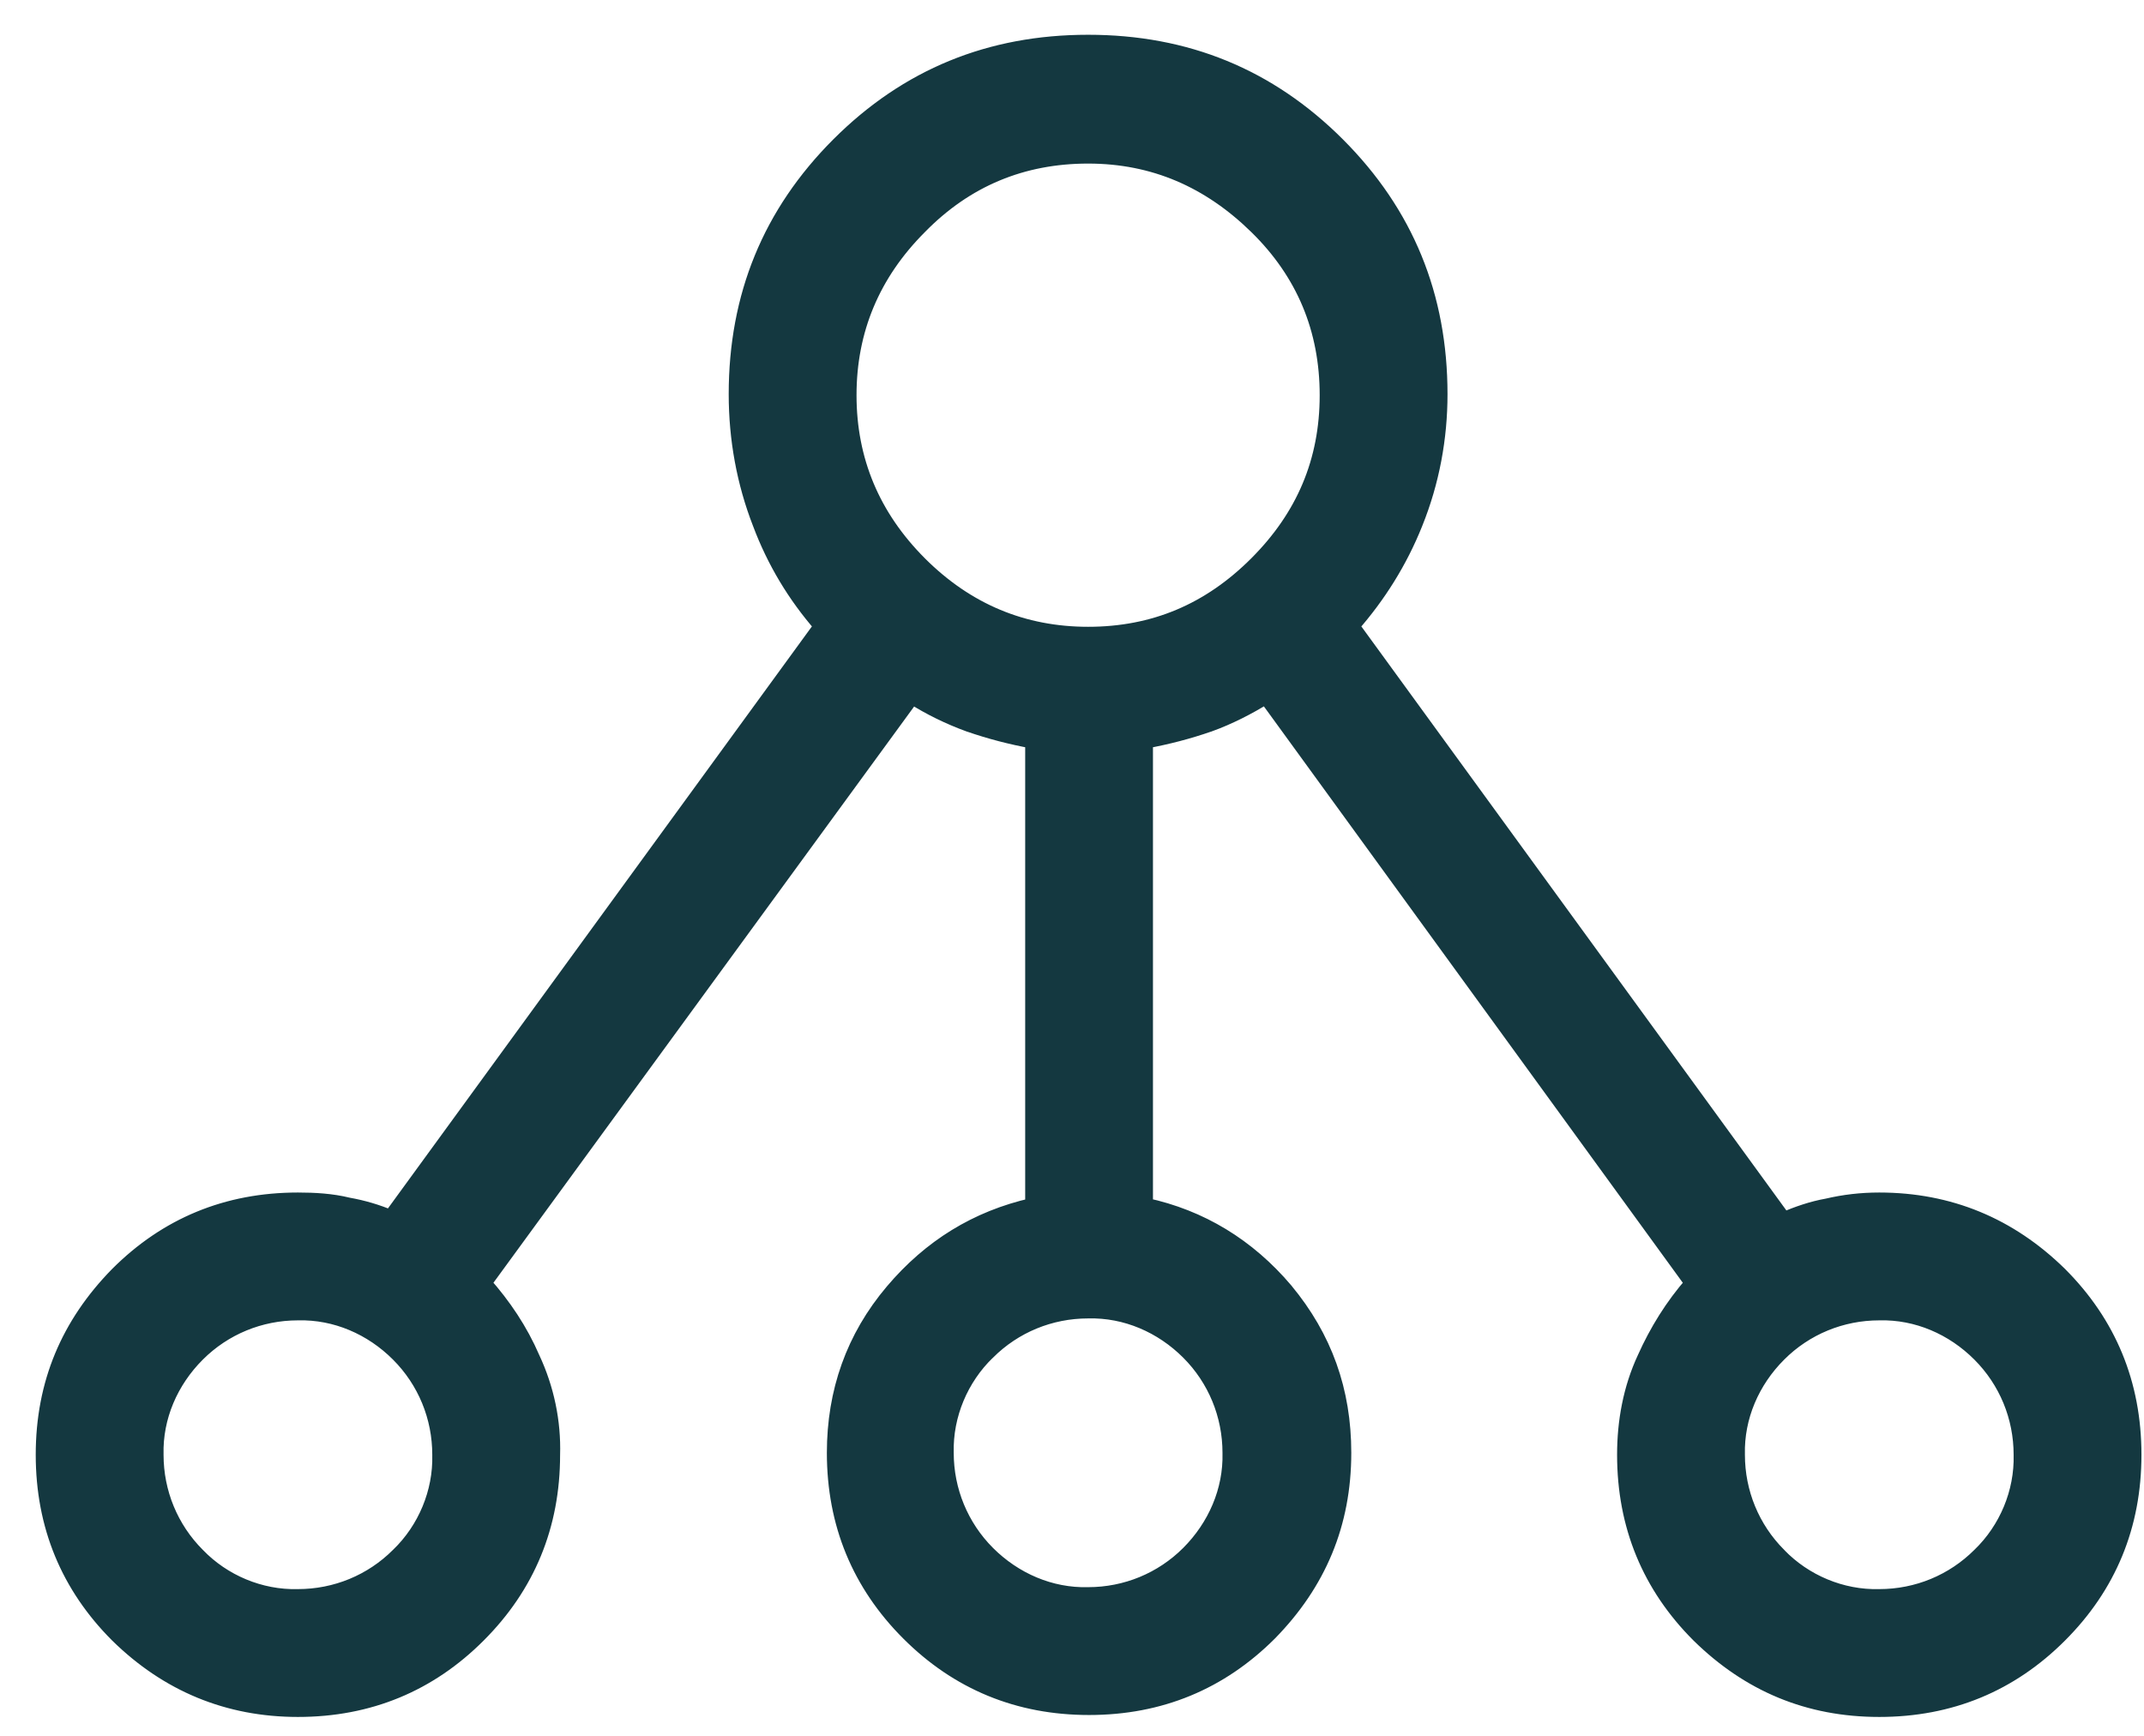 <?xml version="1.0" encoding="UTF-8"?> <svg xmlns="http://www.w3.org/2000/svg" width="42" height="34" viewBox="0 0 42 34" fill="none"><path d="M18.013 4.439L18.015 4.437C18.919 3.514 20.023 3.054 21.316 3.054C22.606 3.054 23.692 3.532 24.619 4.44C25.542 5.344 26.002 6.448 26.002 7.741C26.002 9.032 25.542 10.118 24.617 11.043C23.693 11.967 22.607 12.427 21.316 12.427C20.042 12.427 18.938 11.967 18.013 11.043C17.089 10.118 16.629 9.014 16.629 7.741C16.629 6.467 17.089 5.363 18.013 4.439ZM38.785 30.461L38.783 30.463C38.259 30.987 37.555 31.276 36.814 31.276L36.81 31.276C36.073 31.294 35.351 30.988 34.846 30.465L34.845 30.463C34.321 29.939 34.032 29.235 34.032 28.494L34.032 28.49C34.014 27.754 34.319 27.05 34.845 26.525C35.368 26.001 36.073 25.712 36.814 25.712L36.818 25.712C37.554 25.694 38.258 25.999 38.783 26.525C39.307 27.049 39.596 27.753 39.596 28.494L39.596 28.498C39.614 29.235 39.308 29.957 38.785 30.461ZM21.316 31.238V31.238L21.312 31.238C20.576 31.256 19.872 30.951 19.346 30.425C18.823 29.901 18.533 29.197 18.533 28.456H18.533L18.533 28.452C18.515 27.715 18.822 26.993 19.344 26.488L19.346 26.487C19.87 25.963 20.574 25.674 21.316 25.674V25.674L21.319 25.674C22.055 25.656 22.759 25.961 23.285 26.487C23.808 27.01 24.098 27.715 24.098 28.456H24.098L24.098 28.46C24.116 29.196 23.81 29.899 23.285 30.425C22.761 30.949 22.057 31.238 21.316 31.238ZM5.836 31.276V31.276L5.832 31.276C5.095 31.294 4.373 30.988 3.869 30.465L3.867 30.463C3.343 29.939 3.054 29.235 3.054 28.494H3.054L3.054 28.49C3.036 27.754 3.341 27.05 3.867 26.525C4.391 26.001 5.095 25.712 5.836 25.712V25.712L5.84 25.712C6.576 25.694 7.28 25.999 7.805 26.525C8.329 27.049 8.618 27.753 8.618 28.494H8.618L8.618 28.498C8.636 29.235 8.33 29.957 7.807 30.461L7.807 30.461L7.805 30.463C7.282 30.987 6.577 31.276 5.836 31.276ZM2.303 32.027L2.304 32.028C3.283 32.988 4.463 33.48 5.836 33.48C7.227 33.48 8.408 32.989 9.369 32.027C10.33 31.066 10.822 29.887 10.822 28.496C10.842 27.845 10.704 27.195 10.428 26.605C10.19 26.055 9.866 25.574 9.475 25.133L17.868 13.638C18.212 13.858 18.596 14.044 18.979 14.184L18.981 14.184C19.388 14.326 19.81 14.435 20.233 14.512V23.613C19.13 23.863 18.225 24.424 17.488 25.294C16.722 26.198 16.348 27.261 16.348 28.456C16.348 29.847 16.84 31.028 17.801 31.989C18.763 32.95 19.943 33.442 21.334 33.442C22.726 33.442 23.906 32.95 24.868 31.989L24.869 31.988C25.828 31.009 26.321 29.848 26.321 28.456C26.321 27.241 25.947 26.198 25.182 25.276L25.181 25.274C24.444 24.406 23.523 23.844 22.436 23.611V14.512C22.86 14.435 23.281 14.326 23.688 14.184L23.69 14.184C24.077 14.043 24.447 13.855 24.799 13.636L33.156 25.133C32.765 25.58 32.459 26.075 32.222 26.604C31.945 27.198 31.828 27.848 31.828 28.494C31.828 29.885 32.319 31.066 33.281 32.027L33.282 32.028C34.261 32.988 35.422 33.48 36.814 33.48C38.205 33.48 39.386 32.989 40.347 32.027C41.308 31.066 41.8 29.885 41.8 28.494C41.8 27.103 41.308 25.922 40.347 24.961L40.346 24.96C39.367 24 38.187 23.508 36.814 23.508C36.461 23.508 36.127 23.547 35.794 23.625C35.495 23.678 35.214 23.777 34.942 23.892L26.477 12.262C27.003 11.664 27.422 10.994 27.719 10.253C28.05 9.434 28.206 8.577 28.206 7.722C28.206 5.798 27.543 4.179 26.201 2.836C24.858 1.494 23.239 0.831 21.316 0.831C19.392 0.831 17.773 1.494 16.43 2.836C15.088 4.179 14.425 5.798 14.425 7.722C14.425 8.596 14.581 9.452 14.892 10.25C15.17 10.992 15.572 11.662 16.096 12.262L7.652 23.852C7.389 23.74 7.111 23.658 6.819 23.606C6.499 23.527 6.163 23.508 5.836 23.508C4.445 23.508 3.264 23.999 2.303 24.961L2.302 24.962C1.342 25.941 0.85 27.102 0.85 28.494C0.85 29.885 1.342 31.066 2.303 32.027Z" fill="#143840" stroke="#143840" stroke-width="0.3"></path></svg> 